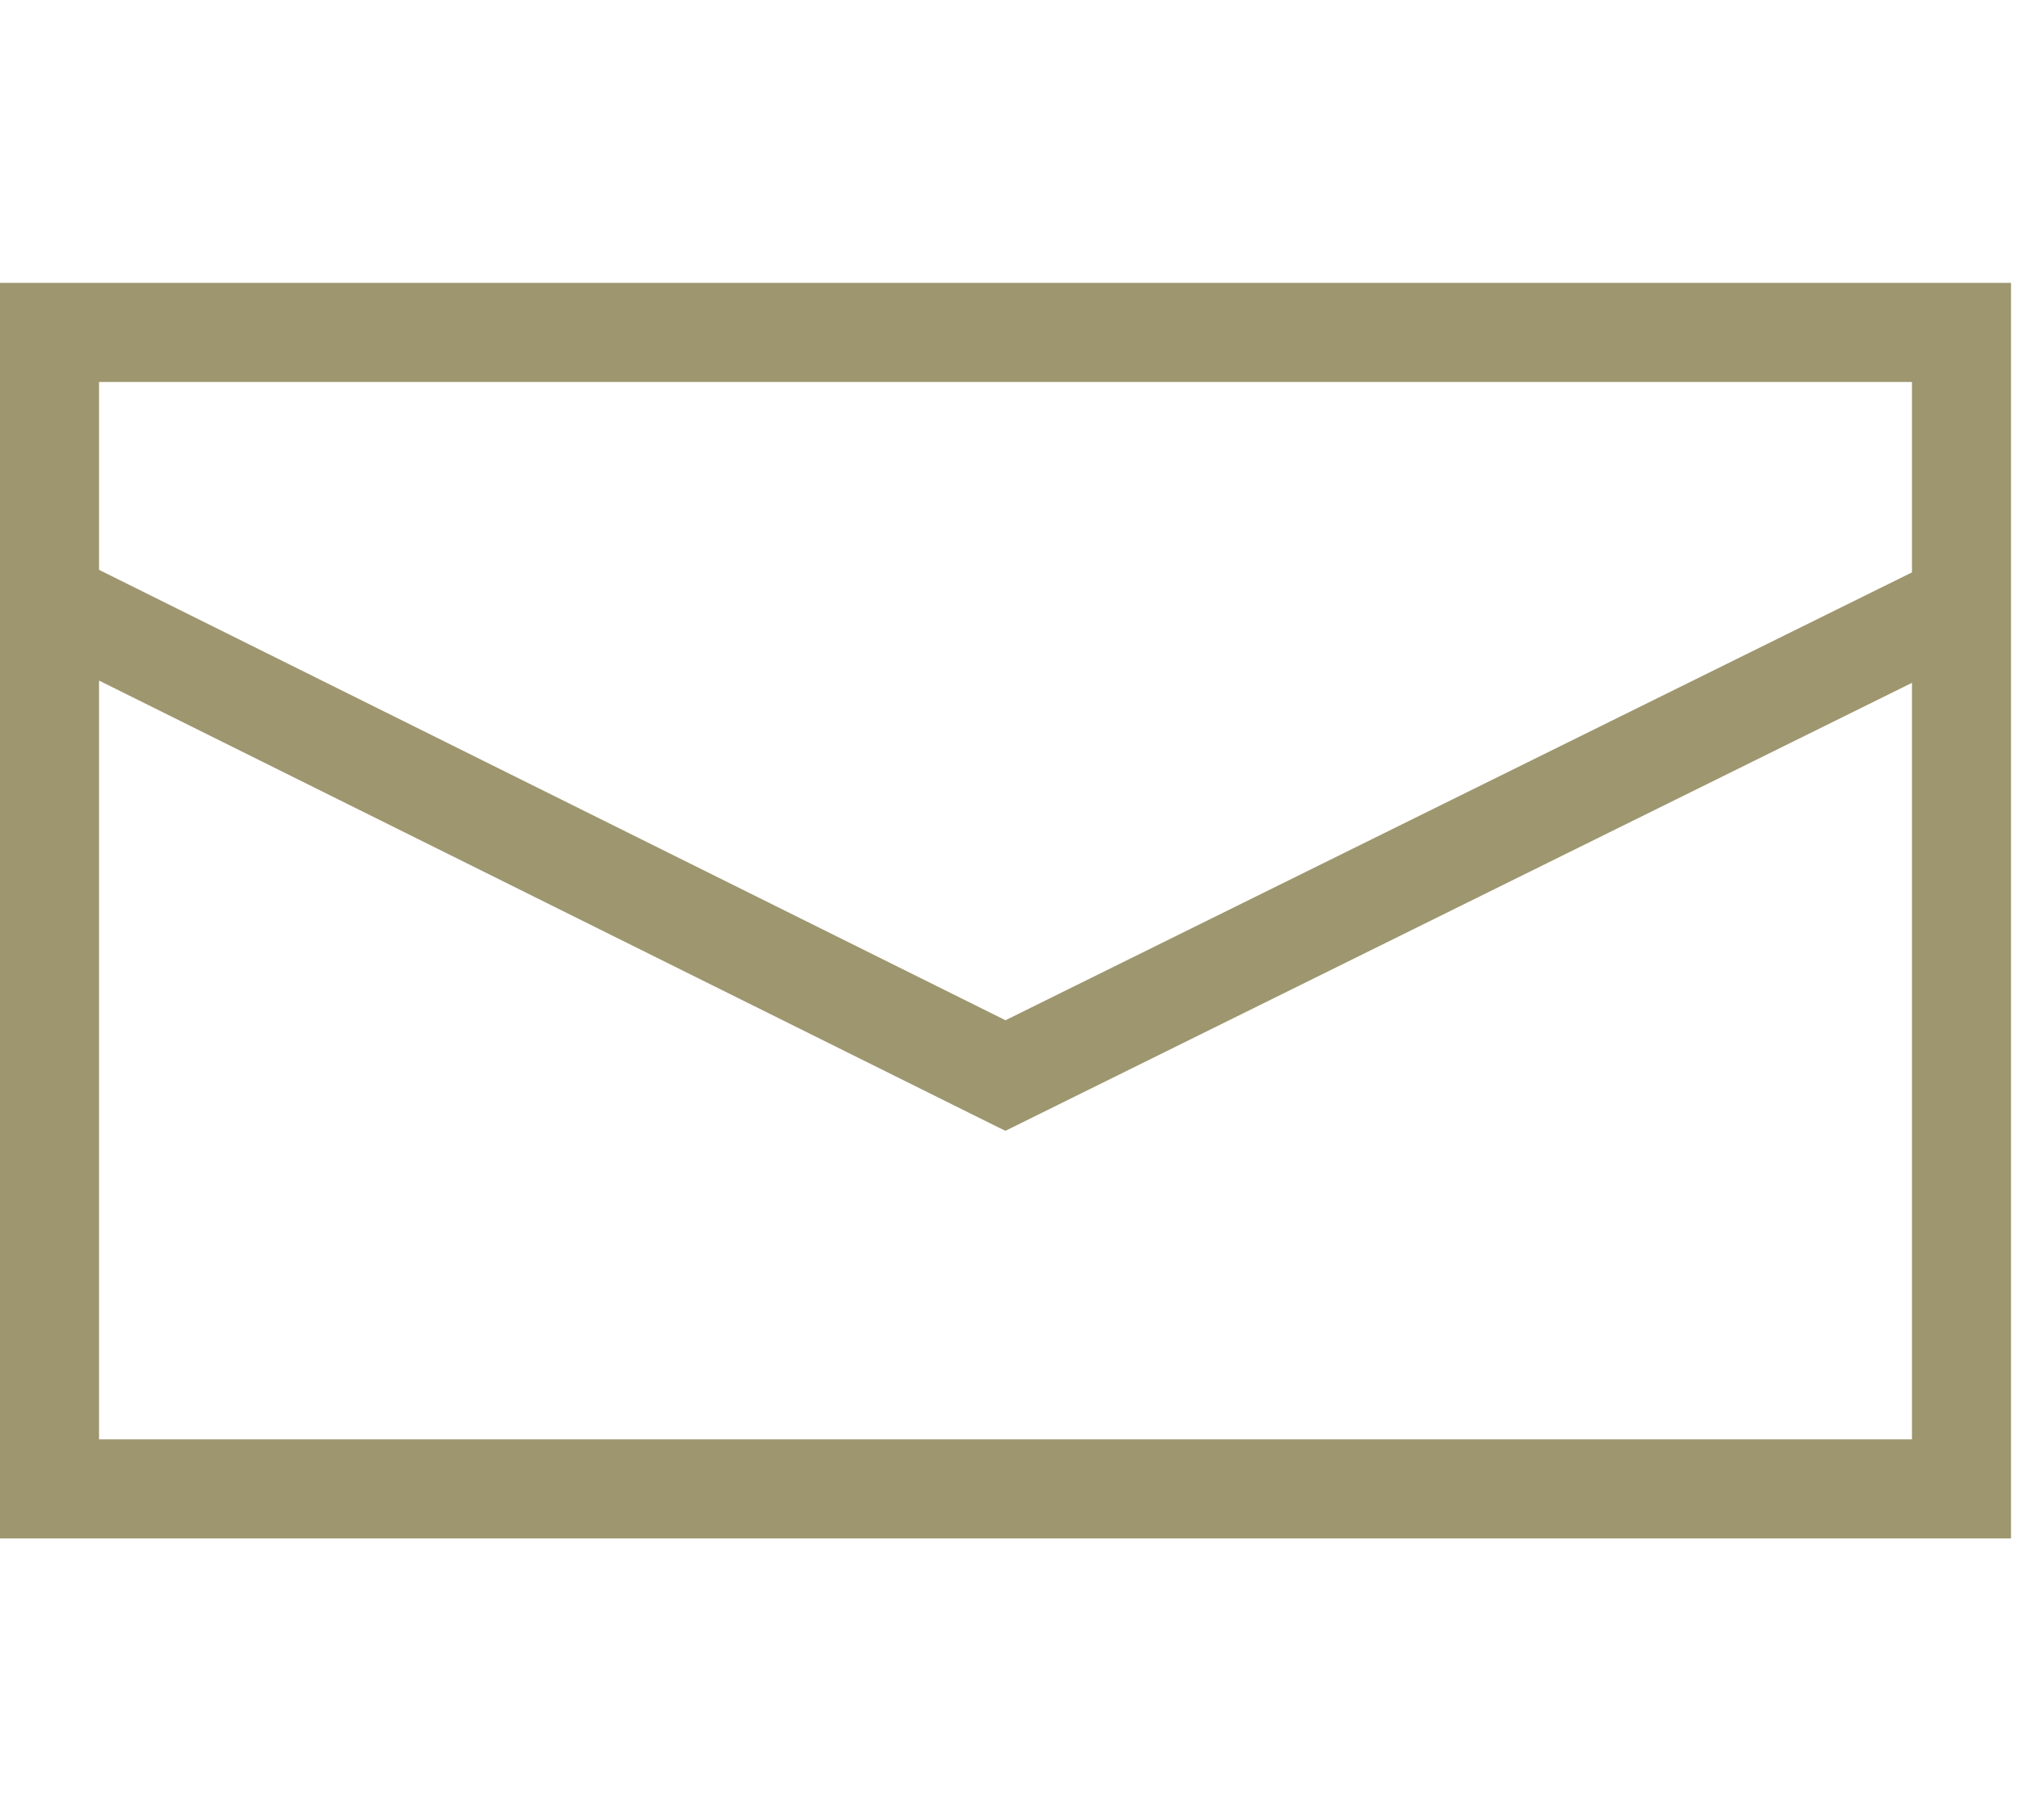 <?xml version="1.0" encoding="utf-8"?>
<!-- Generator: Adobe Illustrator 16.0.4, SVG Export Plug-In . SVG Version: 6.00 Build 0)  -->
<!DOCTYPE svg PUBLIC "-//W3C//DTD SVG 1.1//EN" "http://www.w3.org/Graphics/SVG/1.1/DTD/svg11.dtd">
<svg version="1.1" id="Ebene_1" xmlns="http://www.w3.org/2000/svg" xmlns:xlink="http://www.w3.org/1999/xlink" x="0px" y="0px"
	 width="21.373px" height="19.275px" viewBox="0 0 21.373 19.275" enable-background="new 0 0 21.373 19.275" xml:space="preserve">
<path fill="#9E966F" d="M0,2.996v13.3h21.299v-13.3H0z M20.25,6.063l-9.601,4.744l-9.6-4.771v-1.99H20.25V6.063z M1.049,15.246
	V7.209l9.533,4.737l0.067,0.032l9.601-4.745v8.013H1.049z"/>
</svg>

